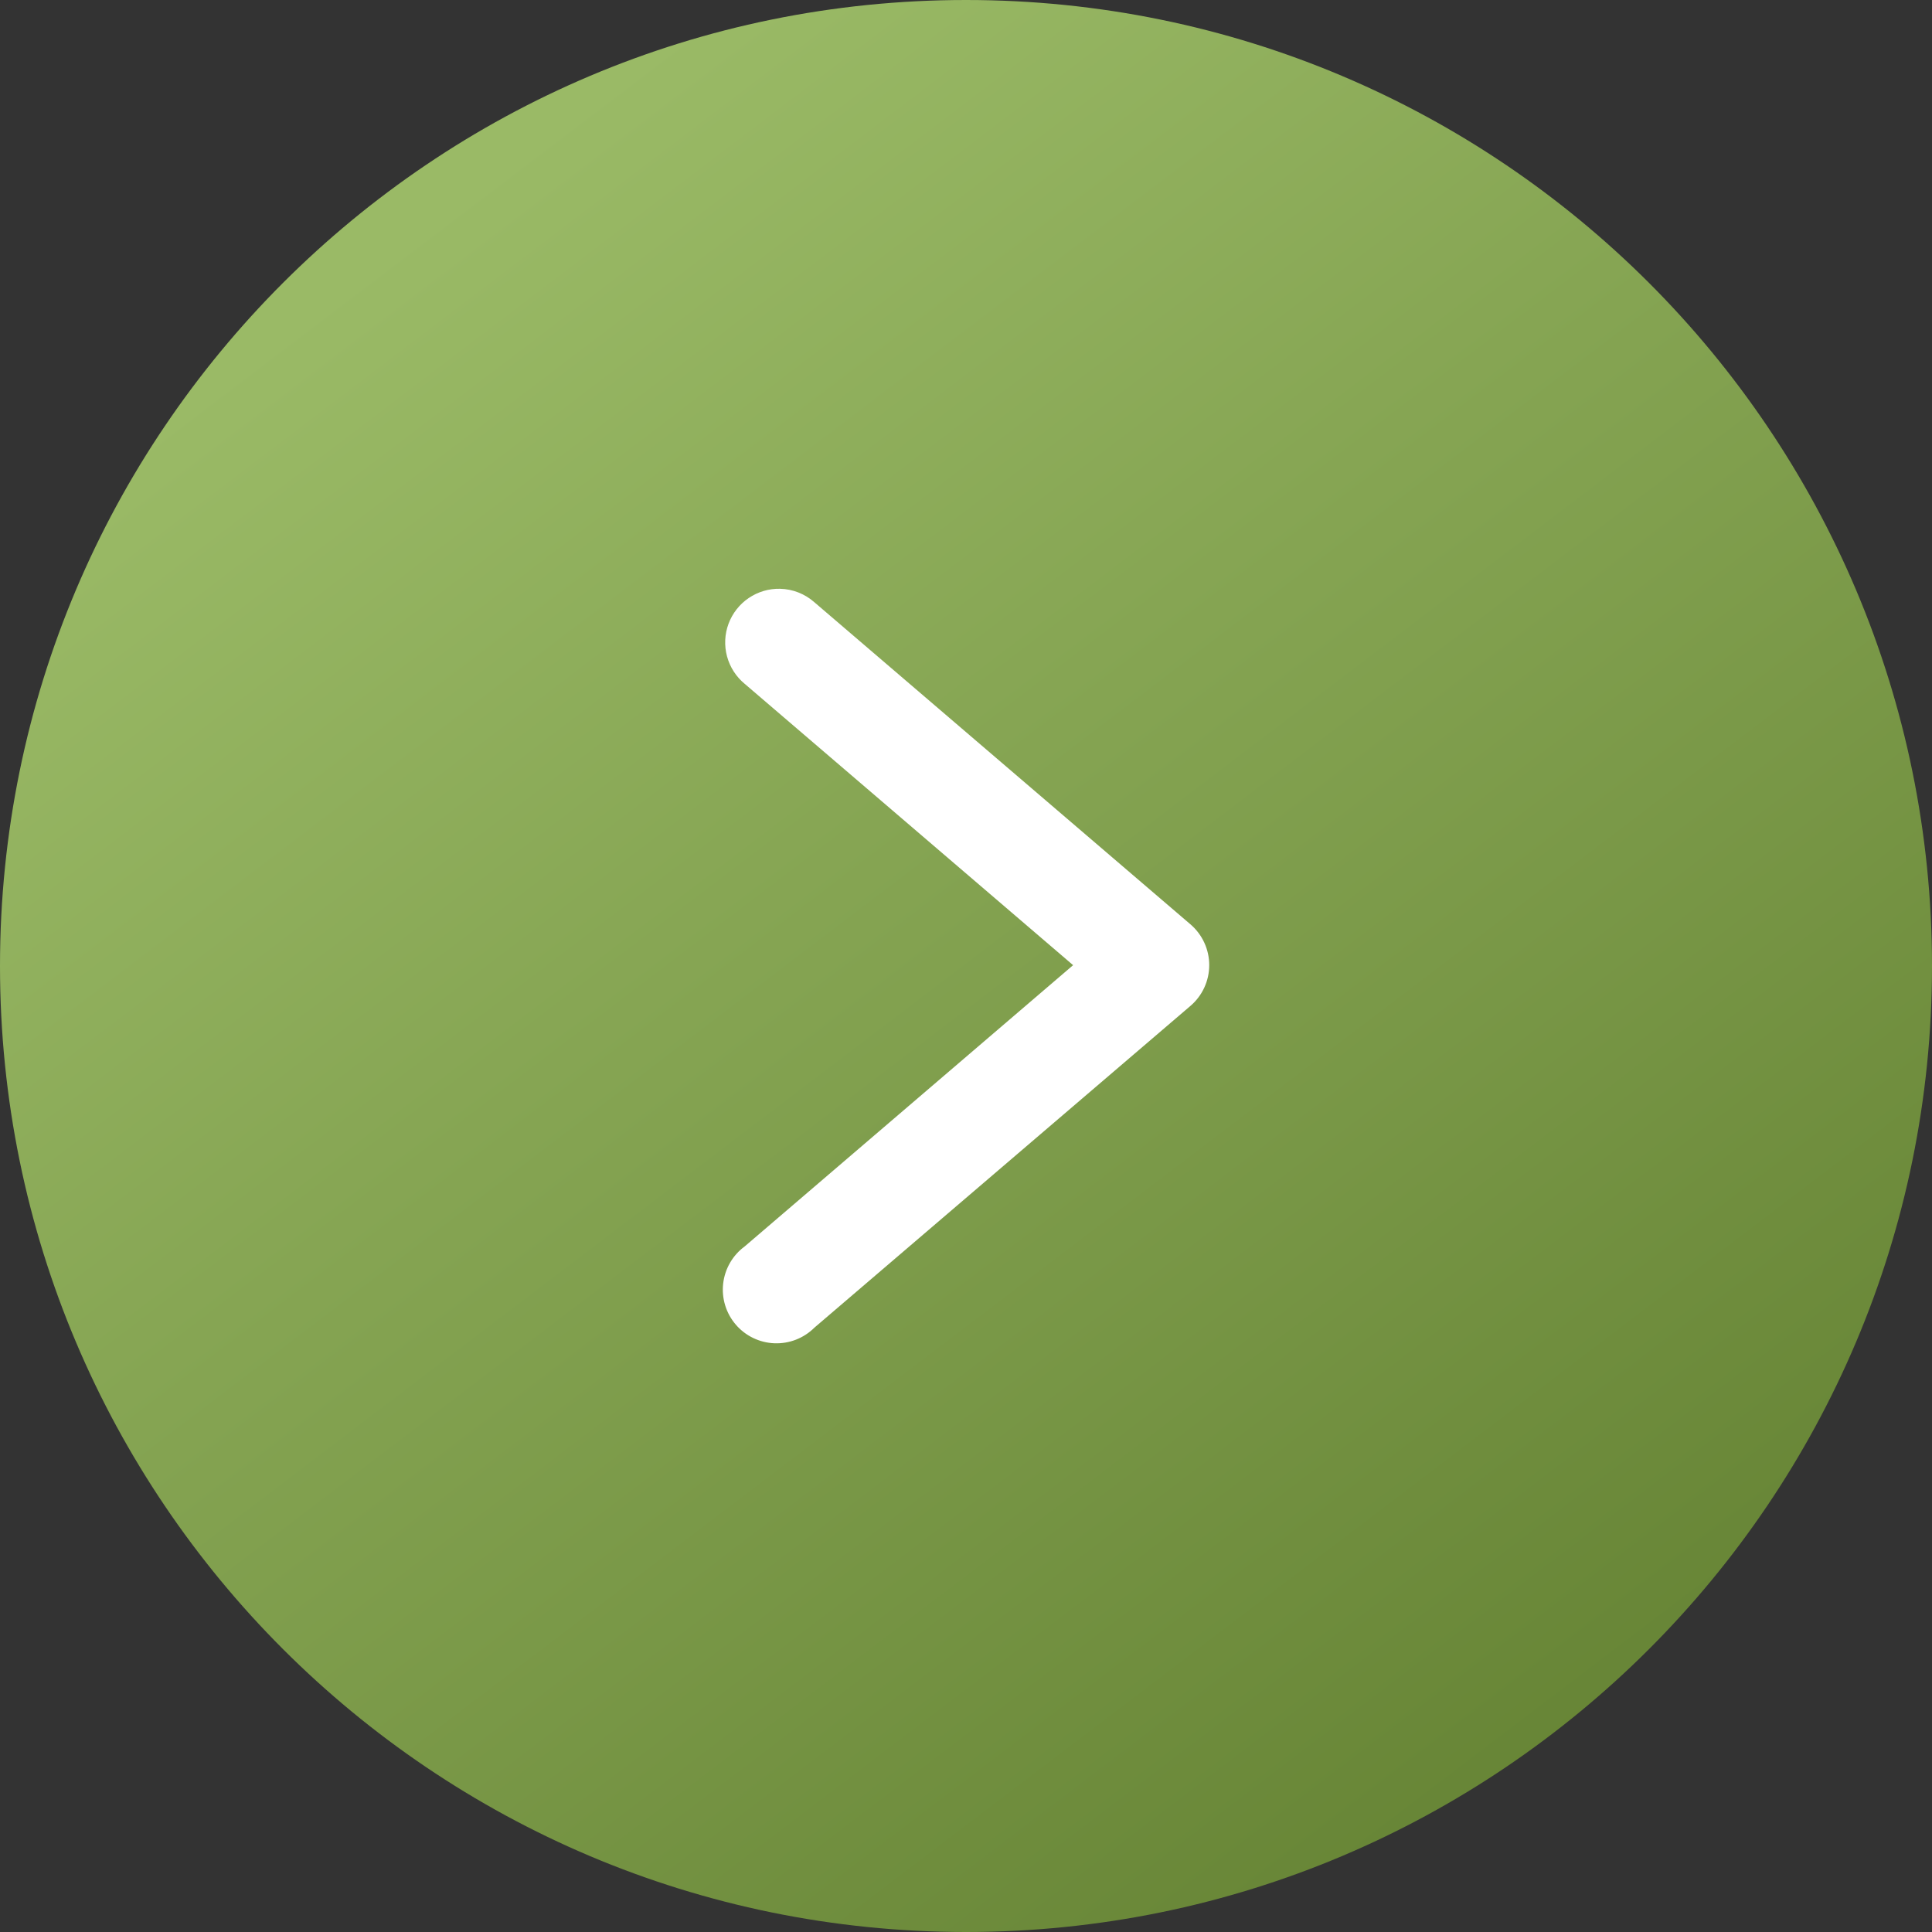 <?xml version="1.0" encoding="UTF-8"?> <svg xmlns="http://www.w3.org/2000/svg" width="144" height="144" viewBox="0 0 144 144" fill="none"><rect x="0" y="0" width="144" height="144" fill="#333333" stroke="none"/><g clip-path="url(#clip0_796_94)"><path d="M72 144C111.765 144 144 111.765 144 72C144 32.236 111.765 0 72 0C32.236 0 0 32.236 0 72C0 111.765 32.236 144 72 144Z" fill="url(#paint0_linear_796_94)"></path><path d="M58.139 43.884C57.308 43.865 56.492 44.106 55.804 44.574C55.116 45.041 54.591 45.711 54.301 46.49C54.012 47.269 53.972 48.12 54.188 48.922C54.404 49.725 54.865 50.441 55.506 50.969L79.983 71.938L55.506 92.9C55.062 93.226 54.691 93.64 54.415 94.116C54.138 94.593 53.964 95.121 53.901 95.668C53.838 96.215 53.889 96.769 54.051 97.296C54.212 97.822 54.481 98.31 54.84 98.728C55.198 99.146 55.639 99.485 56.135 99.725C56.631 99.964 57.171 100.099 57.721 100.12C58.272 100.141 58.82 100.049 59.333 99.848C59.846 99.647 60.312 99.343 60.702 98.954L88.725 74.977C89.165 74.602 89.519 74.135 89.761 73.61C90.003 73.085 90.129 72.513 90.129 71.934C90.129 71.356 90.003 70.784 89.761 70.259C89.519 69.734 89.165 69.267 88.725 68.891L60.702 44.891C59.994 44.263 59.086 43.906 58.139 43.884Z" fill="white"></path></g><defs><linearGradient id="paint0_linear_796_94" x1="17" y1="27.5" x2="144" y2="194.5" gradientUnits="userSpaceOnUse"><stop stop-color="#9ABA66"></stop><stop offset="1" stop-color="#4F6C1F"></stop></linearGradient><clipPath id="clip0_796_94"><rect width="144" height="144" fill="white"></rect></clipPath></defs></svg> 